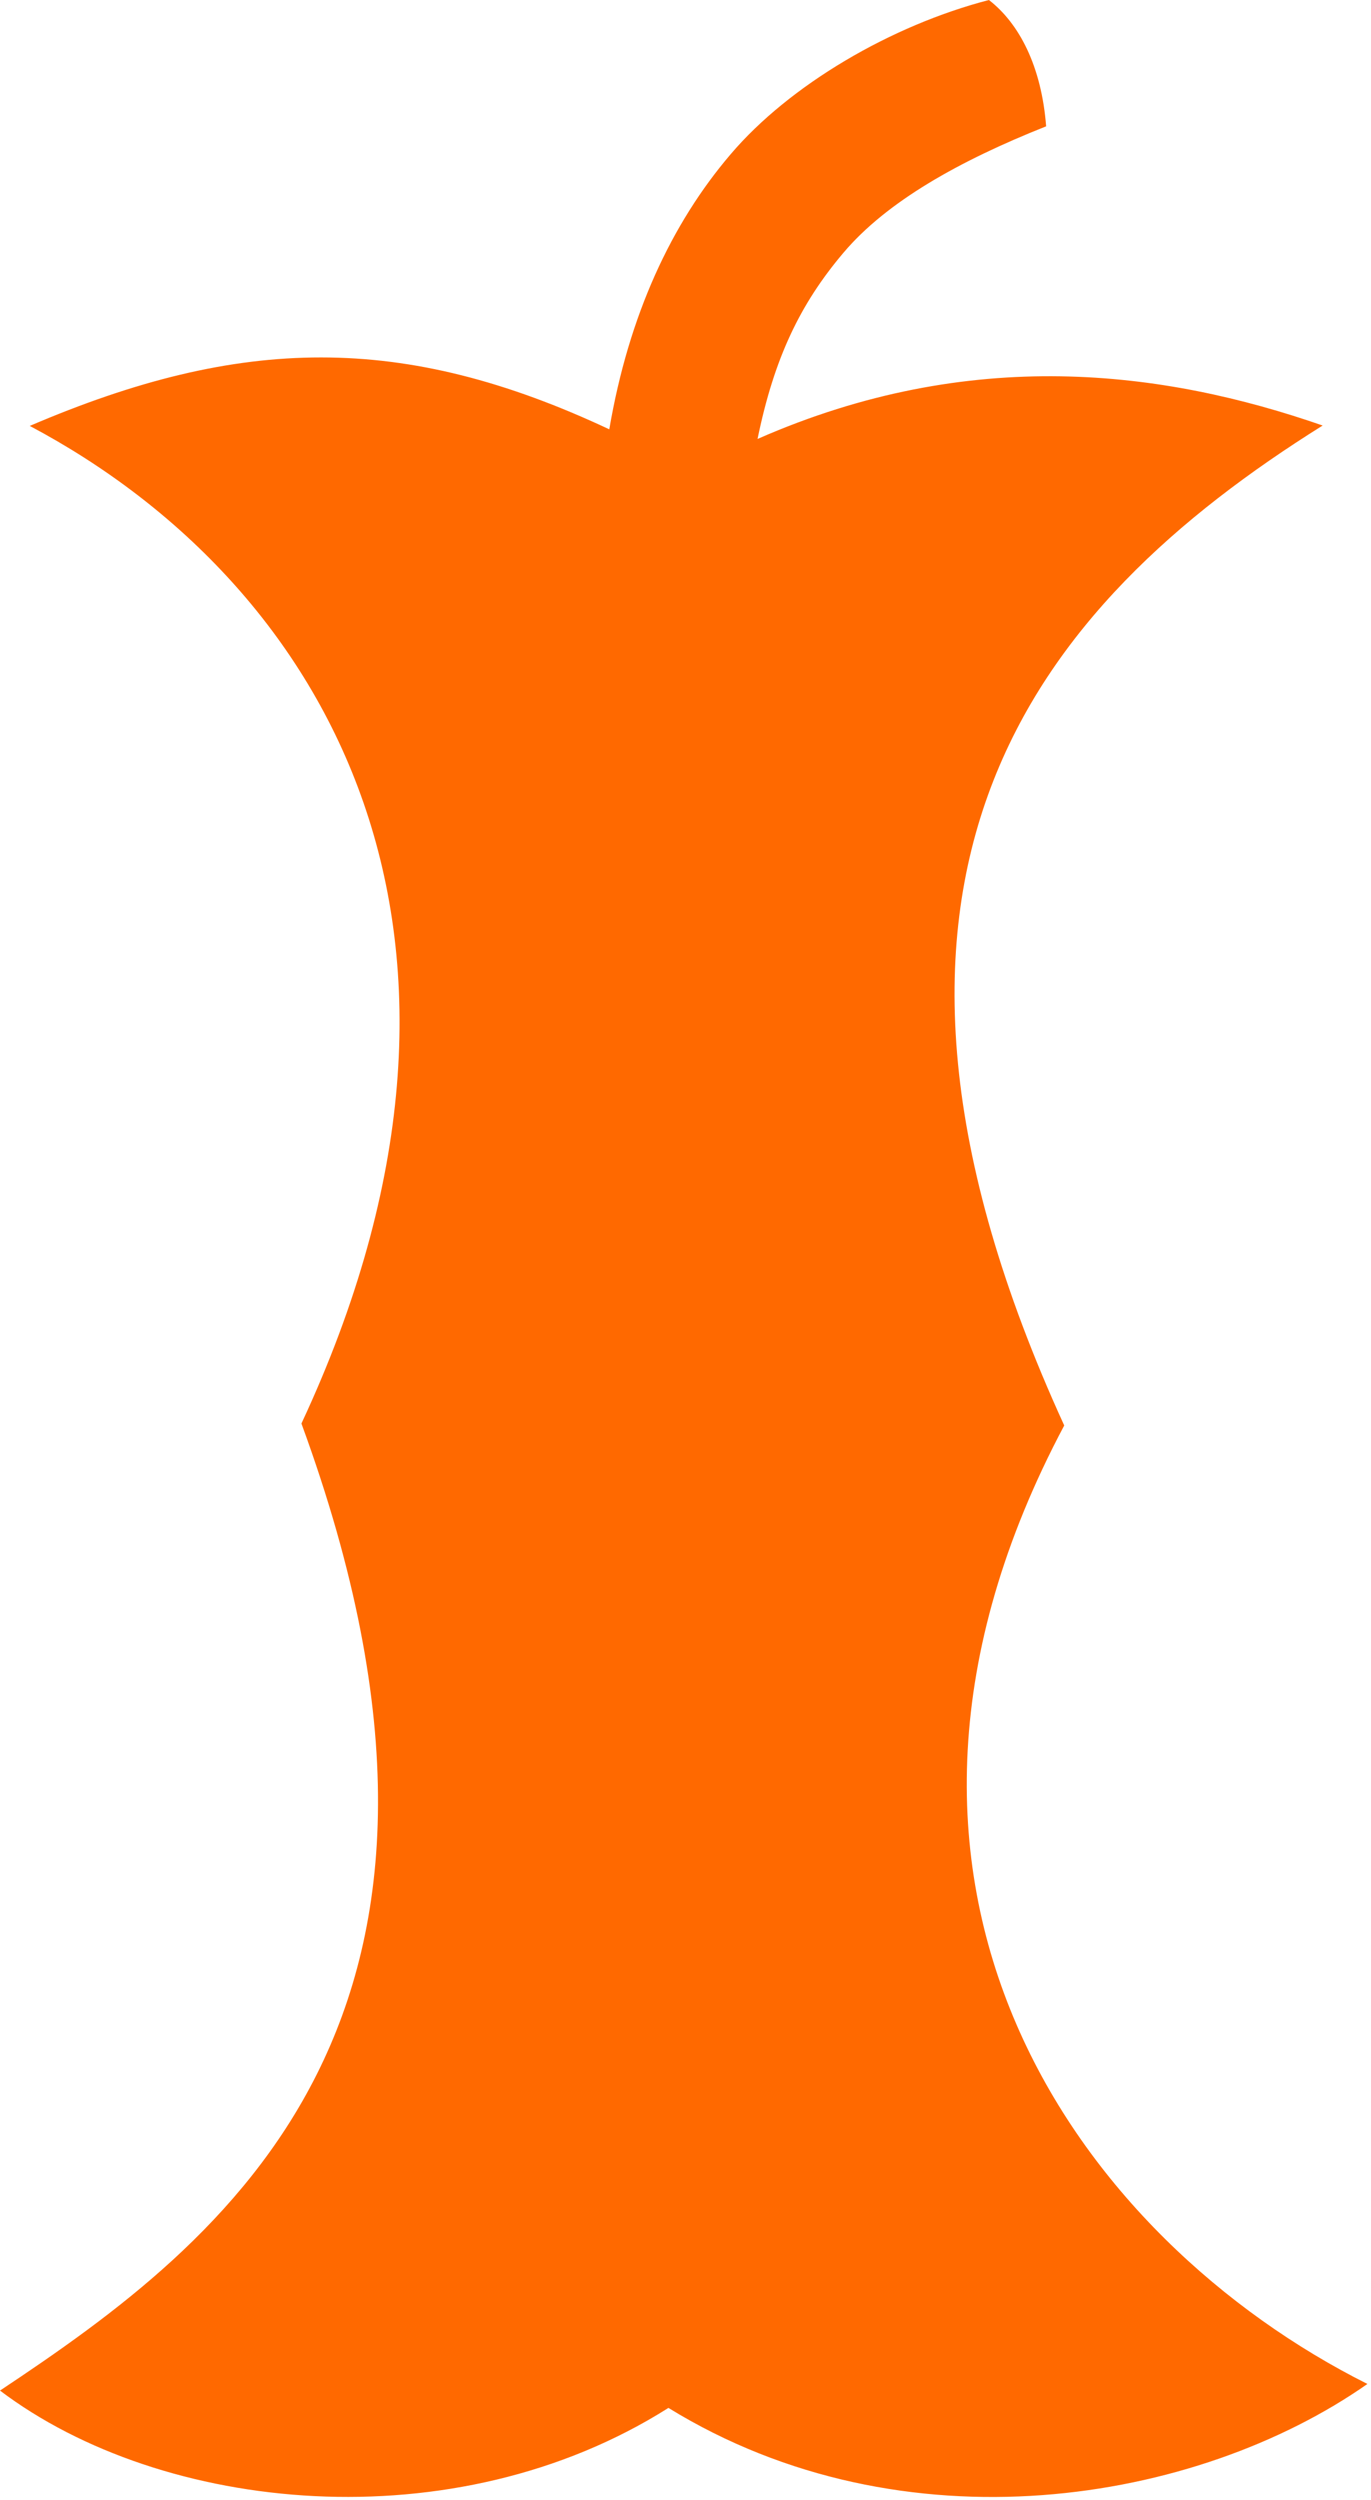 <svg viewBox="0 0 243 443" fill="none" xmlns="http://www.w3.org/2000/svg">
<path fill-rule="evenodd" clip-rule="evenodd" d="M107.99 76.098C111.439 55.849 118.992 39.636 129.512 27.321C139.997 15.006 158.001 4.484 175.28 0C180.626 4.14 184.593 11.694 185.421 22.388C170.038 28.494 157.138 35.738 149.482 44.81C141.825 53.848 137.203 63.473 134.271 77.789C172.107 61.162 206.218 65.612 234.432 75.409C183.075 107.559 144.136 155.405 188.628 252.615C145.067 334.543 191.663 397.05 242.364 422.474C212.082 443.689 160.174 452.382 118.475 426.717C80.466 450.761 28.73 445.379 0 423.647C39.905 397.119 92.09 357.69 53.426 252.27C93.538 166.34 58.737 103.868 5.277 75.478C42.63 59.471 71.43 58.919 108.024 76.098H107.99Z" fill="#FF6900"/>
</svg>